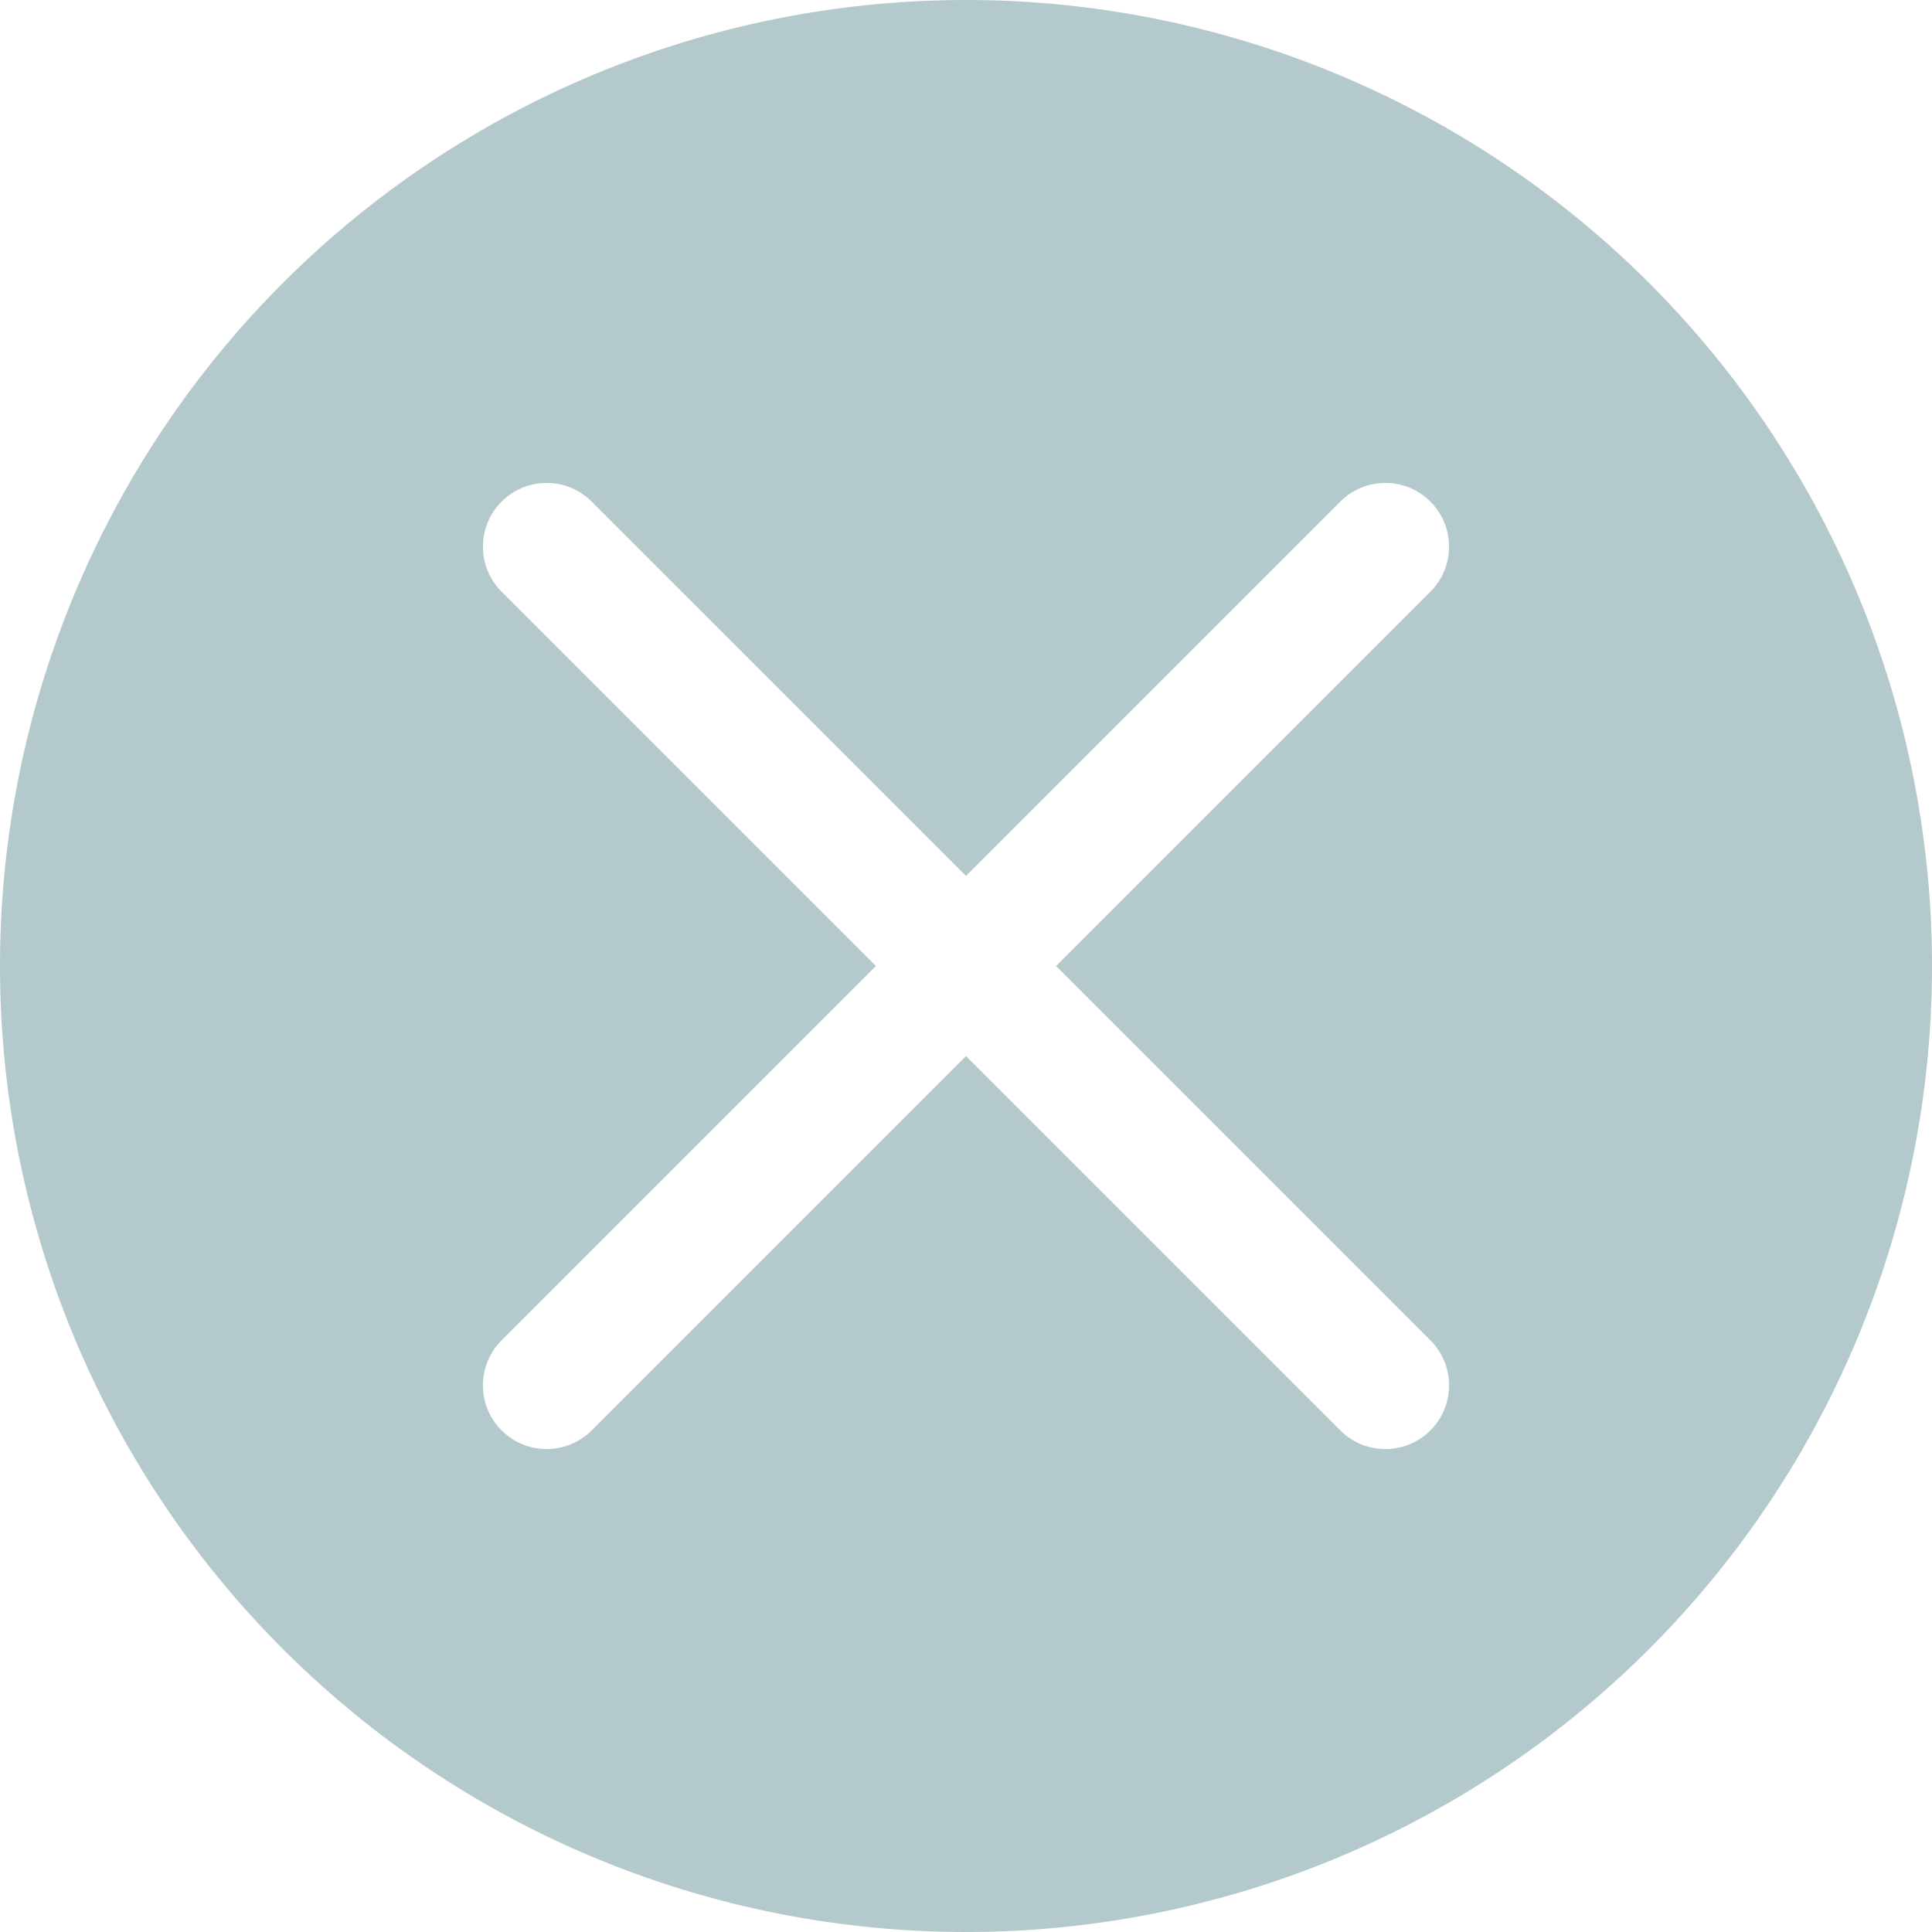 <?xml version="1.0" encoding="UTF-8"?> <svg xmlns="http://www.w3.org/2000/svg" width="256" height="256" viewBox="0 0 16 16"><rect x="0" y="0" width="16" height="16" rx="8" fill="none"></rect><svg xmlns="http://www.w3.org/2000/svg" viewBox="0 0 16 16" fill="#B4C9CC" x="0" y="0" width="16" height="16"><path fill="#B4C9CC" d="m8.746 8l3.1-3.1a.527.527 0 1 0-.746-.746L8 7.254l-3.1-3.1a.527.527 0 1 0-.746.746l3.1 3.1l-3.1 3.1a.527.527 0 1 0 .746.746l3.1-3.1l3.1 3.1a.527.527 0 1 0 .746-.746zM8 16A8 8 0 1 1 8 0a8 8 0 0 1 0 16"></path></svg></svg> 